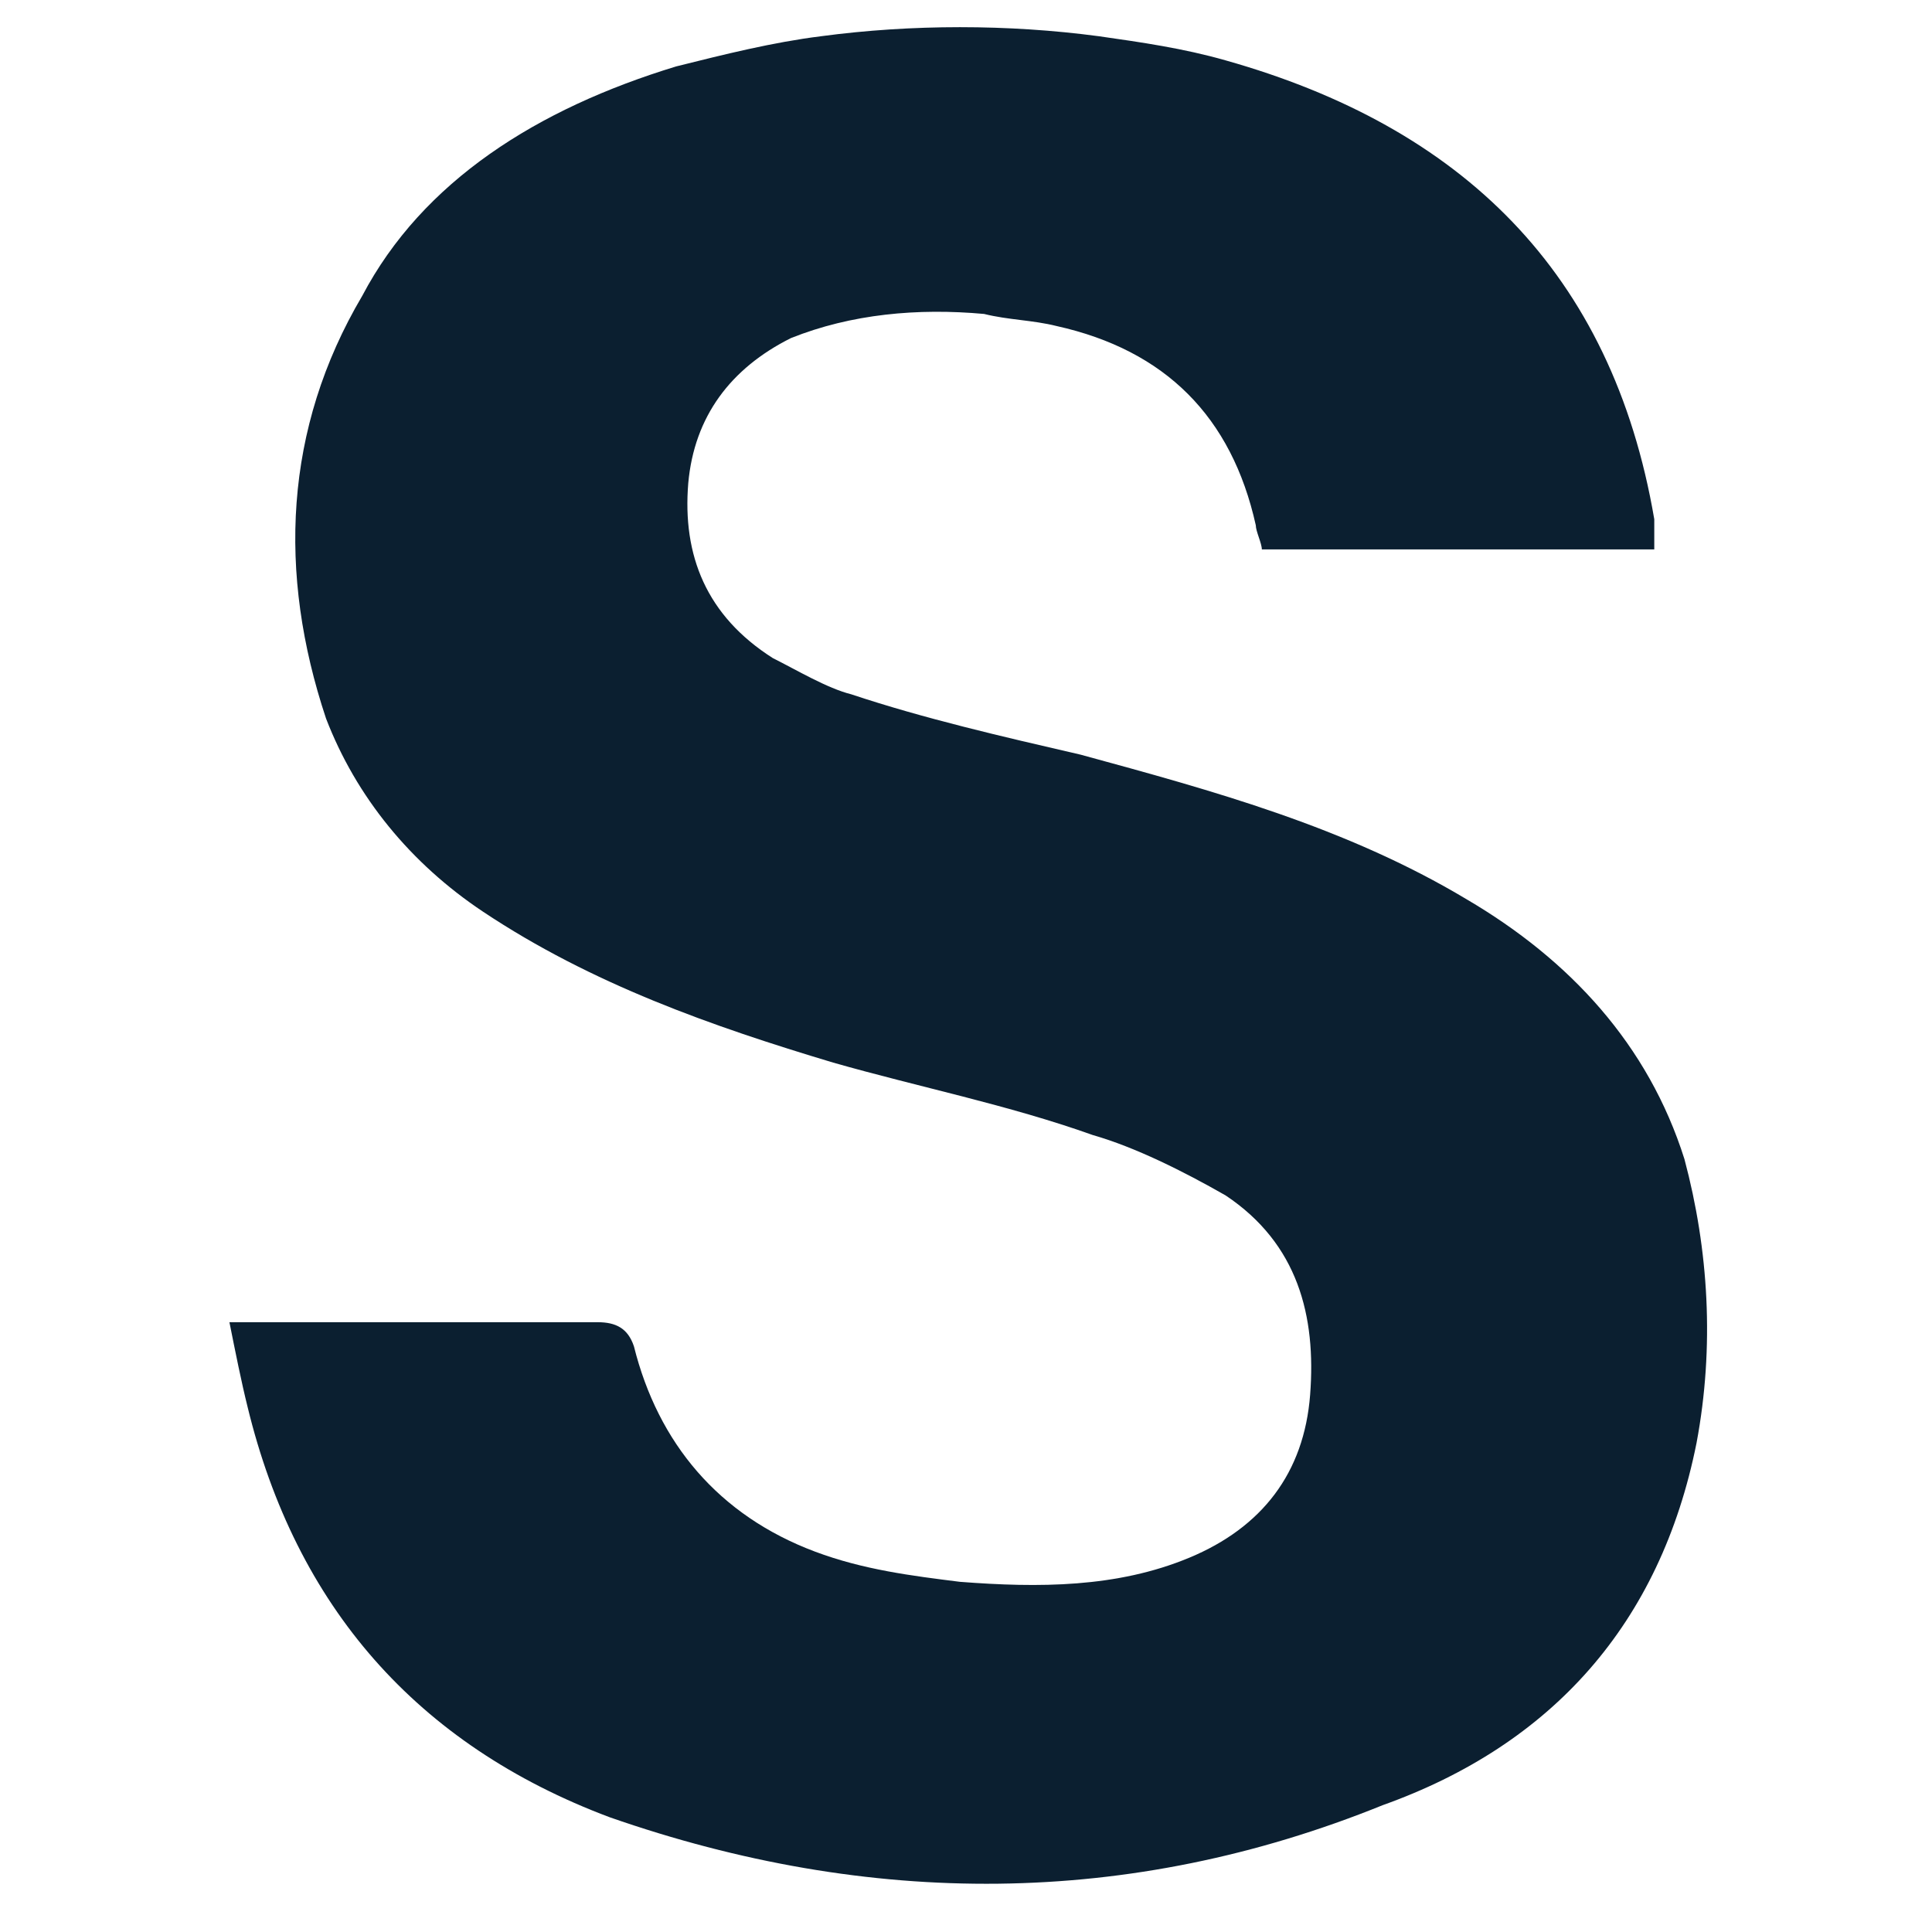 <?xml version="1.0" encoding="utf-8"?>
<!-- Generator: Adobe Illustrator 22.1.0, SVG Export Plug-In . SVG Version: 6.00 Build 0)  -->
<svg version="1.1" id="Layer_1" xmlns="http://www.w3.org/2000/svg" xmlns:xlink="http://www.w3.org/1999/xlink" x="0px" y="0px"
	 viewBox="0 0 32 32" style="enable-background:new 0 0 32 32;" xml:space="preserve">
<style type="text/css">
	.st0{enable-background:new    ;}
	.st1{fill:#0B1F30;}
</style>
<g class="st0">
	<path class="st1" d="M13.6,0.6c1.5-0.2,3.1-0.2,4.6,0c0.7,0.1,1.4,0.2,2.1,0.4c3.9,1.1,6.4,3.5,7.1,7.6c0,0.2,0,0.3,0,0.5
		c-2.2,0-4.3,0-6.5,0c0-0.1-0.1-0.3-0.1-0.4c-0.4-1.8-1.5-2.9-3.3-3.3c-0.4-0.1-0.8-0.1-1.2-0.2c-1.1-0.1-2.2,0-3.2,0.4
		c-1,0.5-1.6,1.3-1.7,2.4c-0.1,1.2,0.3,2.2,1.4,2.9c0.4,0.2,0.9,0.5,1.3,0.6c1.2,0.4,2.5,0.7,3.8,1c2.2,0.6,4.4,1.2,6.4,2.4
		c1.7,1,3,2.4,3.6,4.3c0.4,1.5,0.5,3.1,0.2,4.7c-0.6,3-2.4,5-5.2,6c-4.2,1.7-8.5,1.7-12.8,0.2c-3.2-1.2-5.2-3.5-6-6.8
		c-0.1-0.4-0.2-0.9-0.3-1.4c0.2,0,4.2,0,6.1,0c0.3,0,0.5,0.1,0.6,0.4c0.4,1.6,1.4,2.8,3,3.4c0.8,0.3,1.6,0.4,2.4,0.5
		c1.3,0.1,2.6,0.1,3.8-0.4c1.2-0.5,1.9-1.4,2-2.7c0.1-1.3-0.2-2.5-1.4-3.3c-0.7-0.4-1.5-0.8-2.2-1c-1.4-0.5-2.9-0.8-4.3-1.2
		c-2-0.6-4-1.3-5.8-2.5c-1.2-0.8-2.1-1.9-2.6-3.2c-0.8-2.4-0.7-4.8,0.6-7C7,3,8.9,1.8,11.2,1.1C12,0.9,12.8,0.7,13.6,0.6z"/>
</g>
</svg>
